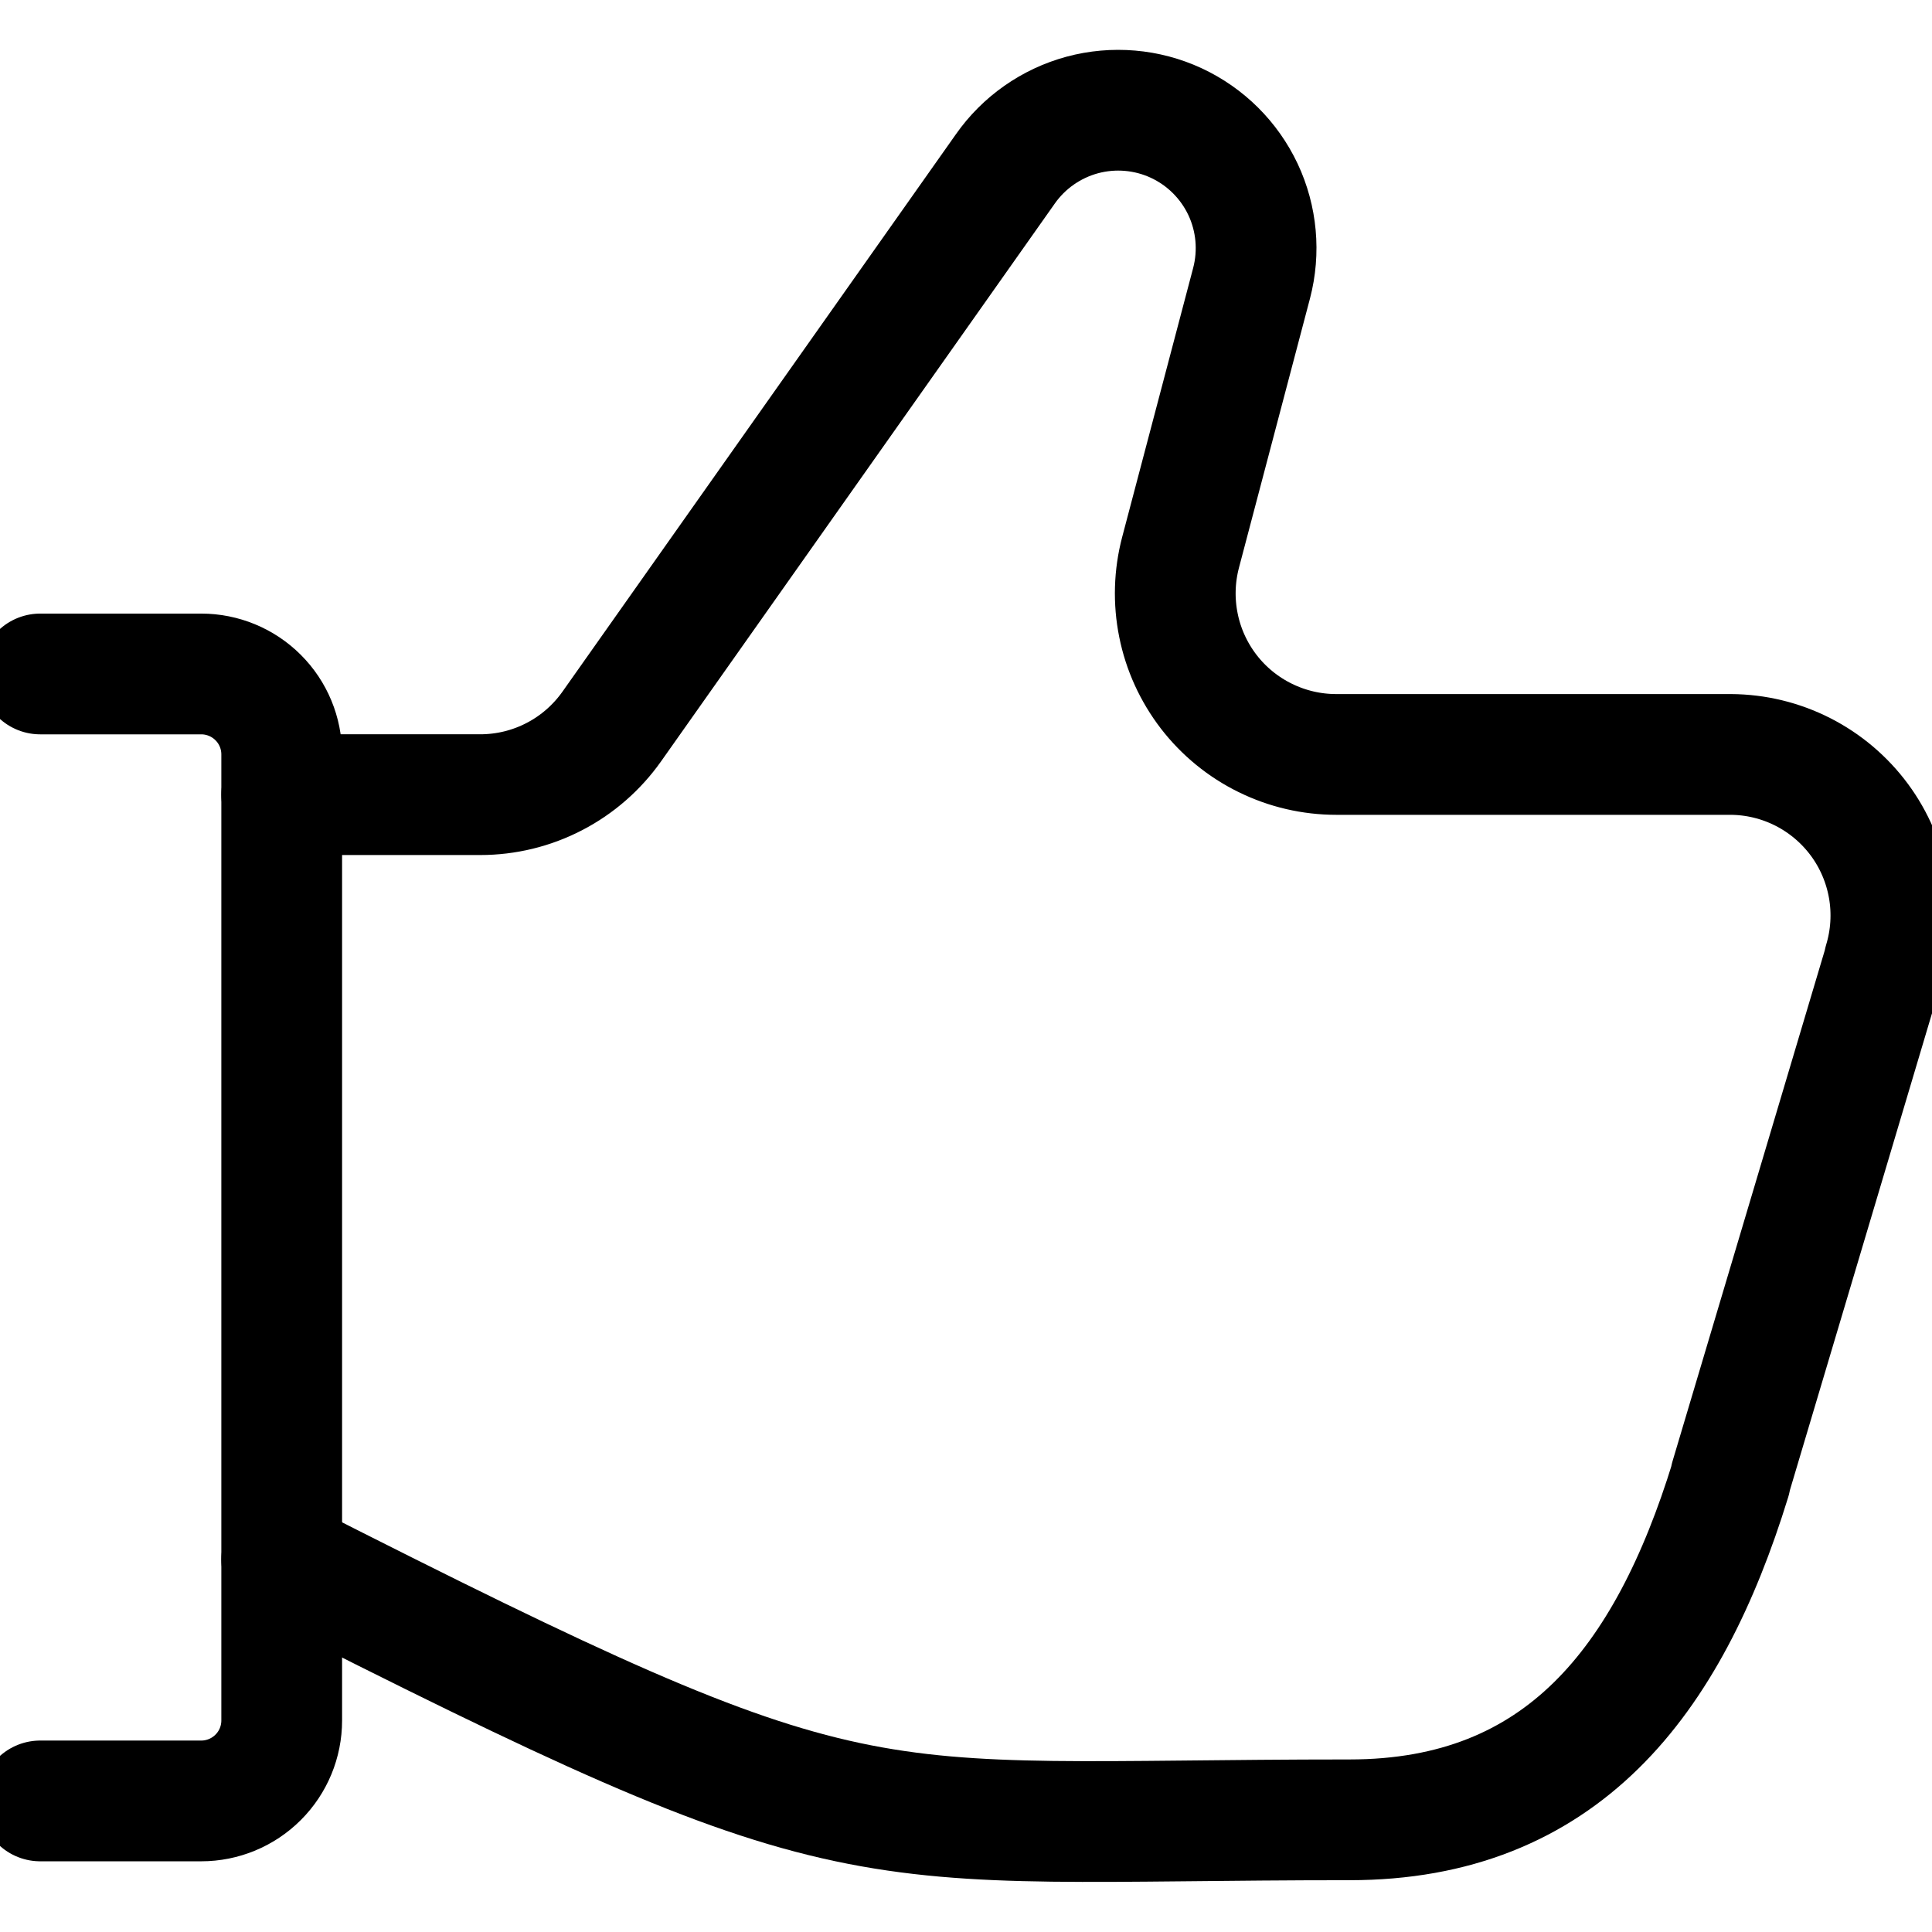 <?xml version="1.0" encoding="UTF-8"?>
<svg xmlns="http://www.w3.org/2000/svg" width="32" height="32" viewBox="0 0 32 32" fill="none">
  <g clip-path="url(#clip0_442_53627)">
    <path d="M0.666 11.163H3.333C3.686 11.163 4.025 11.303 4.275 11.553C4.526 11.803 4.666 12.142 4.666 12.496V28.496C4.666 28.85 4.526 29.189 4.275 29.439C4.025 29.689 3.686 29.829 3.333 29.829H0.666" stroke="black" stroke-width="2" stroke-linecap="round" stroke-linejoin="round"></path>
    <path d="M4.666 25.829C14.451 30.797 13.974 30.142 22.353 30.142C25.862 30.142 27.63 27.856 28.662 24.505V24.484L31.205 15.95V15.934C31.325 15.537 31.351 15.117 31.28 14.708C31.209 14.299 31.044 13.912 30.798 13.579C30.551 13.245 30.23 12.973 29.86 12.785C29.49 12.597 29.081 12.498 28.666 12.496H22.133C21.724 12.496 21.322 12.402 20.956 12.222C20.589 12.042 20.269 11.78 20.02 11.457C19.771 11.133 19.599 10.757 19.519 10.357C19.438 9.957 19.45 9.544 19.554 9.149L20.73 4.691C20.866 4.172 20.816 3.622 20.588 3.137C20.359 2.652 19.968 2.263 19.481 2.037C18.995 1.812 18.445 1.765 17.927 1.904C17.41 2.044 16.957 2.361 16.65 2.8L10.133 12.033C9.886 12.382 9.56 12.667 9.181 12.863C8.802 13.06 8.381 13.162 7.954 13.162H4.666" stroke="black" stroke-width="2" stroke-linecap="round" stroke-linejoin="round"></path>
  </g>
  <defs>
    <clipPath id="clip0_442_53627">
      <rect width="32" height="32" fill="white"></rect>
    </clipPath>
  </defs>
</svg>

